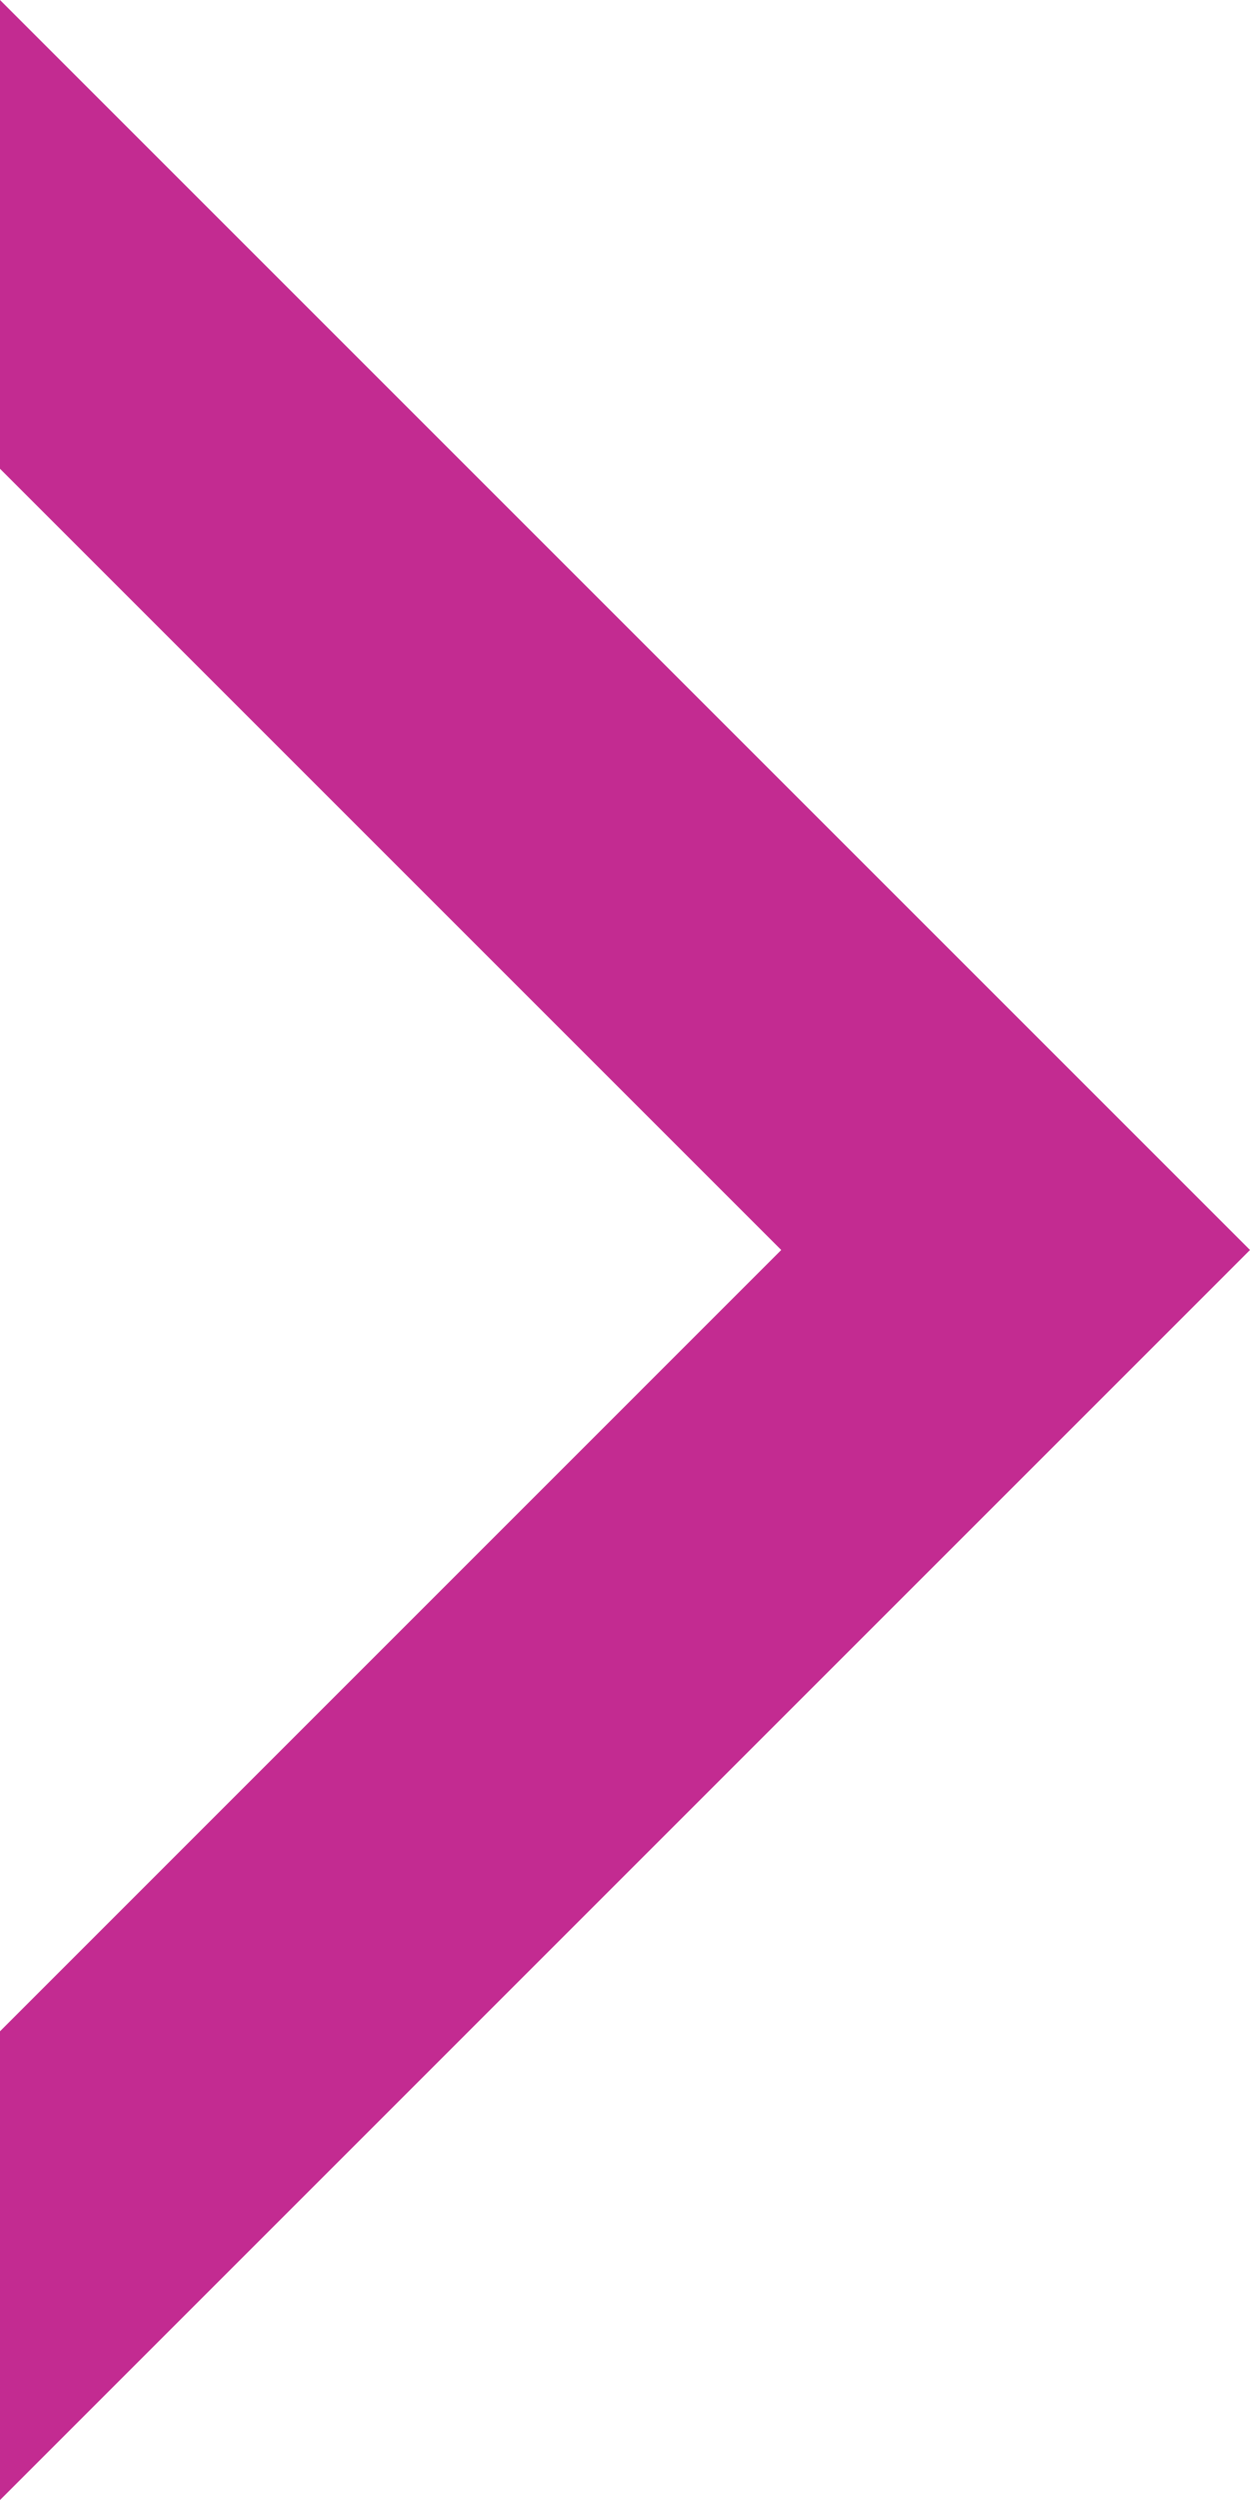 <svg xmlns="http://www.w3.org/2000/svg" viewBox="0 0 22.627 45.255"><defs><style>.cls-1{fill:#c32b91;}</style></defs><title>Asset 3</title><g id="Layer_2" data-name="Layer 2"><g id="Layer_1-2" data-name="Layer 1"><path class="cls-1" d="M0,8.485,14.142,22.627,0,36.77v8.485L22.627,22.627,0,0Z"/></g></g></svg>
